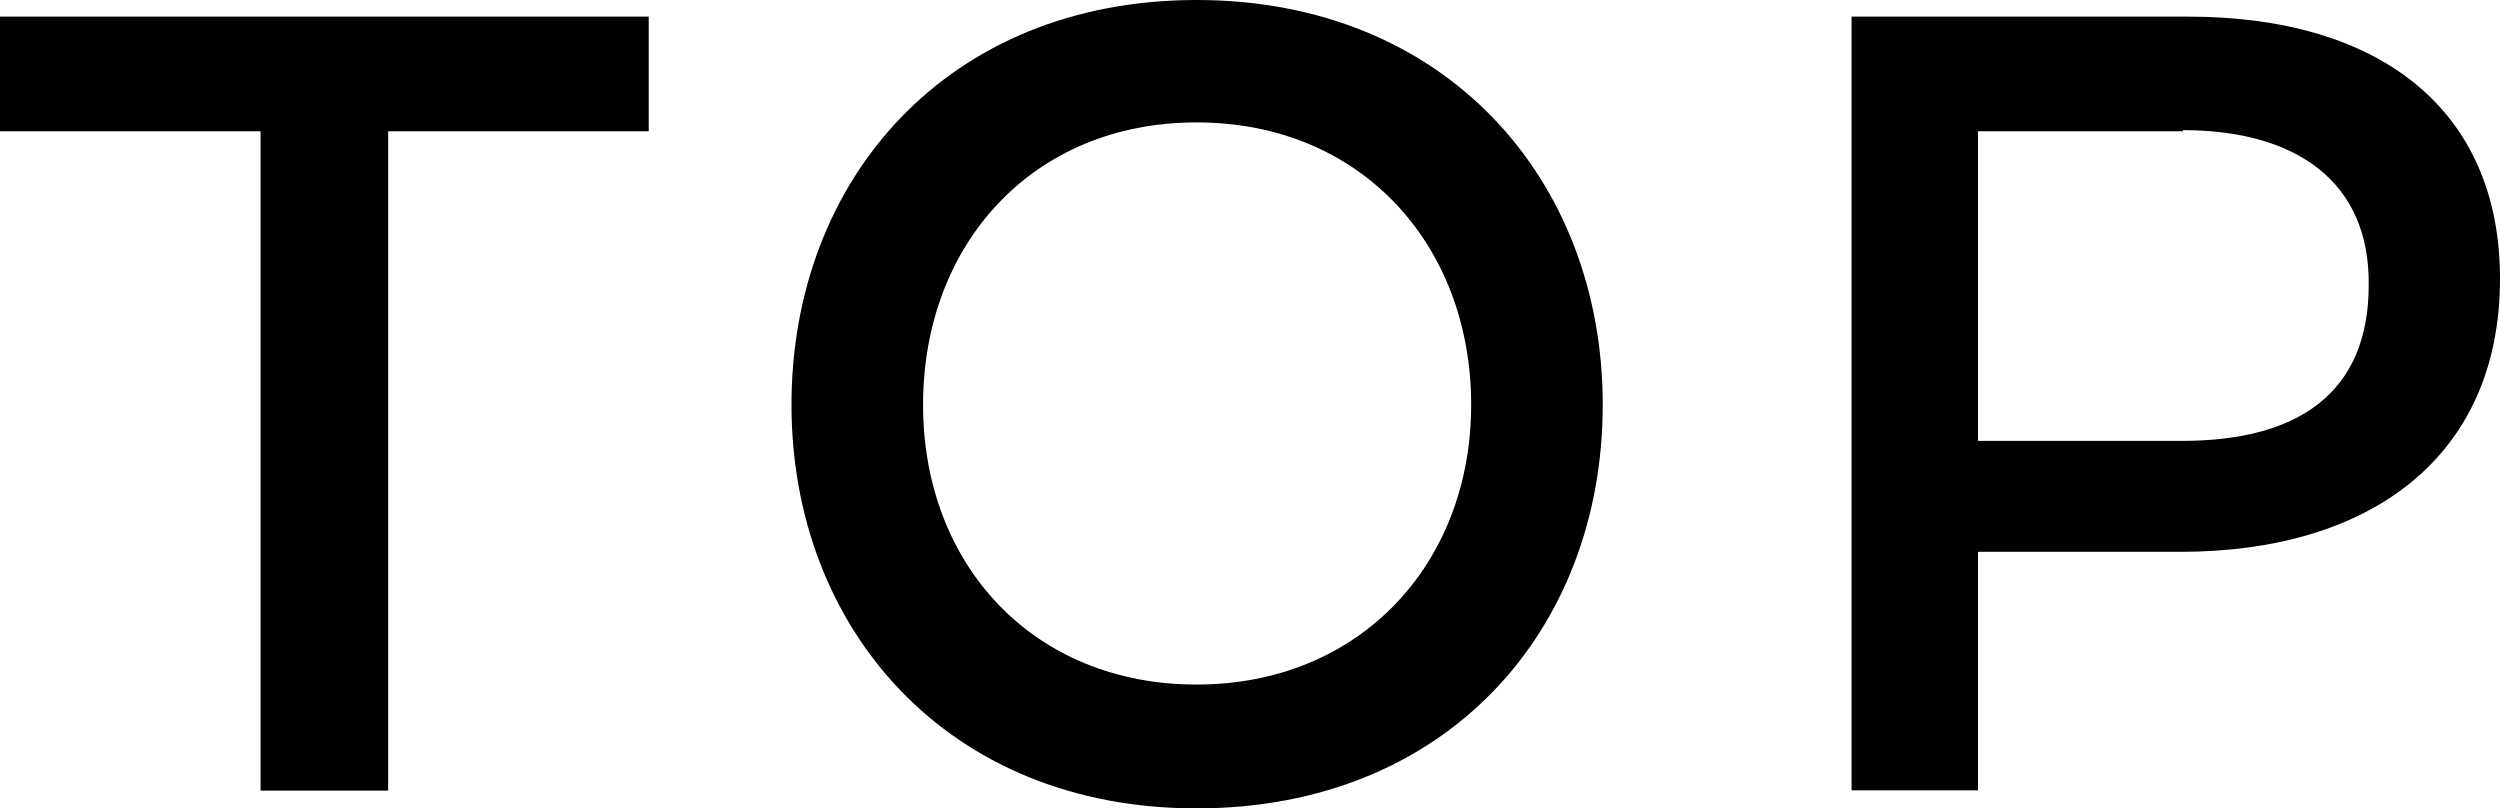 <svg xmlns="http://www.w3.org/2000/svg" viewBox="0 0 87.21 28.2"><title>top</title><g id="レイヤー_2" data-name="レイヤー 2"><g id="レイヤー_1-2" data-name="レイヤー 1"><path d="M22.63.58v4H13.54v23H9.09v-23H0v-4Z"/><path d="M27.61,14.12C27.61,6.25,33.06,0,41.74,0S55.91,6.25,55.91,14.12,50.46,28.2,41.74,28.2,27.61,21.9,27.61,14.12Zm23.71,0c0-5.57-3.83-9.85-9.58-9.85S32.2,8.55,32.2,14.12s3.83,9.76,9.54,9.76S51.32,19.66,51.32,14.12Z"/><path d="M76.33.58c6.74,0,10.88,3.29,10.88,9.14,0,6.2-4.5,9.53-11.15,9.53H69v8.32H64.59V.58Zm-.18,4H69v10.8h7.11c4,0,6.52-1.62,6.52-5.44C82.67,6.34,80.1,4.54,76.15,4.54Z"/></g></g></svg>